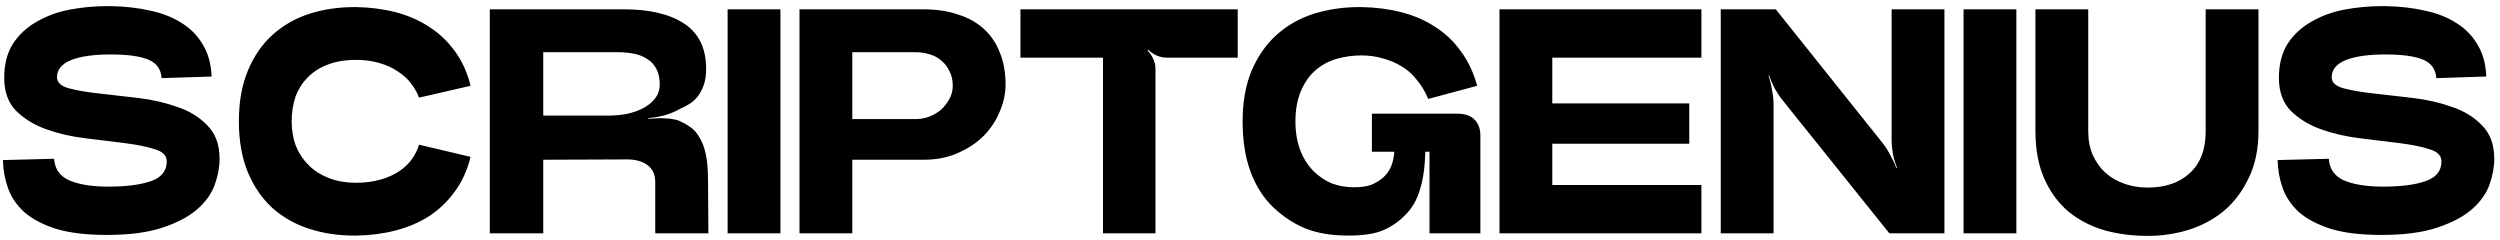 <svg width="375" height="36" viewBox="0 0 375 36" fill="none" xmlns="http://www.w3.org/2000/svg">
<path d="M8.12 23.816C8.216 25.32 8.952 26.392 10.328 27.032C11.736 27.64 13.576 27.96 15.848 27.992C16.008 27.992 16.168 27.992 16.328 27.992C18.952 27.992 21.048 27.72 22.616 27.176C24.216 26.632 25.016 25.64 25.016 24.2C25.016 23.336 24.408 22.728 23.192 22.376C22.008 21.992 20.504 21.688 18.68 21.464C16.888 21.24 14.936 21 12.824 20.744C10.712 20.488 8.76 20.04 6.968 19.4C5.176 18.76 3.672 17.848 2.456 16.664C1.24 15.448 0.632 13.784 0.632 11.672C0.632 9.656 1.064 7.96 1.928 6.584C2.824 5.208 4.008 4.104 5.48 3.272C6.952 2.408 8.6 1.8 10.424 1.448C12.28 1.096 14.168 0.92 16.088 0.92C16.28 0.92 16.456 0.92 16.616 0.92C18.728 0.952 20.696 1.176 22.52 1.592C24.344 1.976 25.928 2.6 27.272 3.464C28.616 4.296 29.672 5.384 30.44 6.728C31.24 8.04 31.672 9.624 31.736 11.48L24.248 11.72C24.152 10.376 23.48 9.448 22.232 8.936C20.984 8.424 19.112 8.168 16.616 8.168C14.024 8.168 12.024 8.456 10.616 9.032C9.24 9.608 8.552 10.456 8.552 11.576C8.552 12.376 9.16 12.936 10.376 13.256C11.592 13.576 13.096 13.832 14.888 14.024C16.68 14.216 18.632 14.44 20.744 14.696C22.856 14.952 24.808 15.4 26.6 16.04C28.424 16.648 29.928 17.576 31.112 18.824C32.328 20.04 32.936 21.704 32.936 23.816C32.936 25.064 32.696 26.36 32.216 27.704C31.736 29.048 30.856 30.28 29.576 31.4C28.328 32.488 26.6 33.4 24.392 34.136C22.216 34.872 19.416 35.24 15.992 35.24C12.952 35.24 10.424 34.936 8.408 34.328C6.424 33.688 4.84 32.856 3.656 31.832C2.504 30.776 1.688 29.576 1.208 28.232C0.728 26.888 0.472 25.48 0.44 24.008L8.12 23.816ZM43.751 18.2C43.751 19.576 43.975 20.84 44.423 21.992C44.903 23.112 45.559 24.072 46.391 24.872C47.223 25.672 48.231 26.296 49.415 26.744C50.599 27.192 51.927 27.416 53.399 27.416C54.775 27.416 56.007 27.256 57.095 26.936C58.183 26.616 59.111 26.2 59.879 25.688C60.679 25.144 61.319 24.536 61.799 23.864C62.279 23.16 62.631 22.44 62.855 21.704L70.583 23.528C70.103 25.512 69.319 27.24 68.231 28.712C67.175 30.184 65.895 31.416 64.391 32.408C62.887 33.368 61.207 34.088 59.351 34.568C57.495 35.048 55.527 35.304 53.447 35.336C53.351 35.336 53.239 35.336 53.111 35.336C50.743 35.336 48.503 35 46.391 34.328C44.311 33.656 42.471 32.616 40.871 31.208C39.303 29.768 38.071 27.976 37.175 25.832C36.279 23.656 35.831 21.112 35.831 18.2C35.831 15.288 36.279 12.76 37.175 10.616C38.071 8.44 39.303 6.648 40.871 5.24C42.471 3.8 44.311 2.744 46.391 2.072C48.503 1.4 50.743 1.064 53.111 1.064C53.239 1.064 53.351 1.064 53.447 1.064C55.527 1.096 57.495 1.352 59.351 1.832C61.207 2.312 62.887 3.048 64.391 4.04C65.895 5 67.175 6.216 68.231 7.688C69.319 9.16 70.103 10.888 70.583 12.872L62.855 14.648C62.599 13.944 62.215 13.256 61.703 12.584C61.191 11.88 60.535 11.272 59.735 10.76C58.967 10.216 58.039 9.784 56.951 9.464C55.895 9.144 54.711 8.984 53.399 8.984C51.767 8.984 50.343 9.224 49.127 9.704C47.943 10.152 46.951 10.792 46.151 11.624C45.351 12.424 44.743 13.384 44.327 14.504C43.943 15.624 43.751 16.856 43.751 18.2ZM102.223 18.296C102.671 18.488 103.135 18.76 103.615 19.112C104.095 19.432 104.527 19.928 104.911 20.6C105.327 21.24 105.647 22.088 105.871 23.144C106.095 24.2 106.207 25.56 106.207 27.224L106.255 35H98.287V27.368C98.287 26.184 97.903 25.32 97.135 24.776C96.367 24.2 95.343 23.912 94.063 23.912L81.487 23.96V35H73.471V1.4H93.631C97.471 1.4 100.479 2.12 102.655 3.56C104.831 5 105.919 7.256 105.919 10.328C105.919 11.32 105.791 12.152 105.535 12.824C105.311 13.464 105.007 14.024 104.623 14.504C104.271 14.952 103.855 15.32 103.375 15.608C102.927 15.896 102.463 16.136 101.983 16.328C101.695 16.52 101.343 16.696 100.927 16.856C100.543 17.016 100.143 17.16 99.727 17.288C99.311 17.384 98.879 17.48 98.431 17.576C98.015 17.64 97.615 17.688 97.231 17.72V17.816C97.615 17.784 97.967 17.768 98.287 17.768C98.639 17.736 98.927 17.72 99.151 17.72C99.375 17.72 99.647 17.736 99.967 17.768C100.319 17.768 100.703 17.816 101.119 17.912C101.535 17.976 101.903 18.104 102.223 18.296ZM81.487 7.832V17.336H91.279C92.175 17.336 93.071 17.256 93.967 17.096C94.895 16.904 95.727 16.616 96.463 16.232C97.199 15.848 97.791 15.368 98.239 14.792C98.719 14.184 98.959 13.48 98.959 12.68C98.959 11.752 98.799 10.984 98.479 10.376C98.159 9.736 97.711 9.24 97.135 8.888C96.591 8.504 95.935 8.232 95.167 8.072C94.399 7.912 93.567 7.832 92.671 7.832H81.487ZM109.143 1.4H117.063V35H109.143V1.4ZM138.548 1.4C140.468 1.4 142.18 1.656 143.684 2.168C145.22 2.648 146.516 3.368 147.572 4.328C148.628 5.288 149.428 6.472 149.972 7.88C150.548 9.288 150.836 10.888 150.836 12.68C150.836 14.024 150.548 15.368 149.972 16.712C149.428 18.056 148.628 19.272 147.572 20.36C146.516 21.416 145.22 22.28 143.684 22.952C142.18 23.624 140.468 23.96 138.548 23.96H127.844V35H119.924V1.4H138.548ZM137.348 17.864C138.084 17.864 138.772 17.736 139.412 17.48C140.084 17.224 140.676 16.872 141.188 16.424C141.7 15.944 142.116 15.4 142.436 14.792C142.756 14.184 142.916 13.544 142.916 12.872C142.916 12.04 142.756 11.32 142.436 10.712C142.148 10.072 141.748 9.544 141.236 9.128C140.756 8.68 140.18 8.36 139.508 8.168C138.836 7.944 138.116 7.832 137.348 7.832H127.844V17.864H137.348ZM173.321 35H165.449V8.648H153.065V1.4H185.657V8.648H174.953C174.473 8.648 173.977 8.536 173.465 8.312C172.985 8.088 172.569 7.8 172.217 7.448L172.121 7.544C172.473 7.896 172.761 8.328 172.985 8.84C173.209 9.32 173.321 9.8 173.321 10.28V35ZM218.505 17.048C219.753 17.048 220.649 17.352 221.193 17.96C221.769 18.536 222.057 19.336 222.057 20.36V35H214.425V22.76H213.801C213.737 25.064 213.465 26.968 212.985 28.472C212.537 29.976 211.817 31.224 210.825 32.216C209.865 33.208 208.761 33.976 207.513 34.52C206.265 35.064 204.521 35.336 202.281 35.336C199.753 35.336 197.609 34.984 195.849 34.28C194.121 33.576 192.505 32.52 191.001 31.112C189.529 29.704 188.393 27.928 187.593 25.784C186.793 23.64 186.393 21.112 186.393 18.2C186.393 15.288 186.841 12.76 187.737 10.616C188.665 8.44 189.913 6.648 191.481 5.24C193.081 3.8 194.937 2.744 197.049 2.072C199.193 1.4 201.465 1.064 203.865 1.064C203.961 1.064 204.073 1.064 204.201 1.064C206.313 1.096 208.313 1.352 210.201 1.832C212.089 2.312 213.785 3.048 215.289 4.04C216.793 5 218.073 6.216 219.129 7.688C220.217 9.16 221.033 10.888 221.577 12.872L214.233 14.84C213.785 13.752 213.209 12.792 212.505 11.96C211.833 11.096 211.049 10.408 210.153 9.896C209.289 9.384 208.361 9 207.369 8.744C206.377 8.456 205.321 8.312 204.201 8.312C202.921 8.312 201.673 8.488 200.457 8.84C199.241 9.192 198.169 9.784 197.241 10.616C196.345 11.416 195.625 12.472 195.081 13.784C194.569 15.064 194.313 16.536 194.313 18.2C194.313 19.8 194.553 21.24 195.033 22.52C195.513 23.768 196.185 24.824 197.049 25.688C197.913 26.52 198.825 27.128 199.785 27.512C200.777 27.896 201.881 28.088 203.097 28.088C204.185 28.088 205.065 27.96 205.737 27.704C206.409 27.416 207.001 27.048 207.513 26.6C208.025 26.12 208.409 25.576 208.665 24.968C208.921 24.36 209.081 23.624 209.145 22.76H205.785V17.048H218.505ZM255.212 8.648H232.844V15.512H253.388V21.56H232.844V27.752H255.212V35H224.924V1.4H255.212V8.648ZM283.744 1.4H291.664V35H283.408L267.424 15.08C267.008 14.568 266.608 13.976 266.224 13.304C265.872 12.6 265.584 11.944 265.36 11.336H265.264C265.488 11.976 265.664 12.68 265.792 13.448C265.952 14.216 266.032 14.92 266.032 15.56V35H258.112V1.4H266.368L282.4 21.464C282.816 21.976 283.2 22.584 283.552 23.288C283.936 23.96 284.24 24.6 284.464 25.208L284.56 25.16C284.304 24.552 284.096 23.864 283.936 23.096C283.808 22.328 283.744 21.624 283.744 20.984V1.4ZM294.534 1.4H302.454V35H294.534V1.4ZM338.771 19.64C338.771 22.328 338.291 24.664 337.331 26.648C336.403 28.632 335.171 30.28 333.635 31.592C332.099 32.872 330.323 33.832 328.307 34.472C326.323 35.08 324.275 35.384 322.163 35.384C319.827 35.384 317.635 35.096 315.587 34.52C313.571 33.912 311.795 32.984 310.259 31.736C308.755 30.456 307.555 28.824 306.659 26.84C305.763 24.824 305.315 22.424 305.315 19.64V1.4H313.235V19.688C313.235 21 313.459 22.184 313.907 23.24C314.387 24.296 315.027 25.192 315.827 25.928C316.627 26.632 317.571 27.176 318.659 27.56C319.747 27.944 320.915 28.136 322.163 28.136C323.443 28.136 324.611 27.96 325.667 27.608C326.723 27.256 327.635 26.728 328.403 26.024C329.203 25.32 329.811 24.44 330.227 23.384C330.643 22.328 330.851 21.096 330.851 19.688V1.4H338.771V19.64ZM349.323 23.816C349.419 25.32 350.155 26.392 351.531 27.032C352.939 27.64 354.779 27.96 357.051 27.992C357.211 27.992 357.371 27.992 357.531 27.992C360.155 27.992 362.251 27.72 363.819 27.176C365.419 26.632 366.219 25.64 366.219 24.2C366.219 23.336 365.611 22.728 364.395 22.376C363.211 21.992 361.707 21.688 359.883 21.464C358.091 21.24 356.139 21 354.027 20.744C351.915 20.488 349.963 20.04 348.171 19.4C346.379 18.76 344.875 17.848 343.659 16.664C342.443 15.448 341.835 13.784 341.835 11.672C341.835 9.656 342.267 7.96 343.131 6.584C344.027 5.208 345.211 4.104 346.683 3.272C348.155 2.408 349.803 1.8 351.627 1.448C353.483 1.096 355.371 0.92 357.291 0.92C357.483 0.92 357.659 0.92 357.819 0.92C359.931 0.952 361.899 1.176 363.723 1.592C365.547 1.976 367.131 2.6 368.475 3.464C369.819 4.296 370.875 5.384 371.643 6.728C372.443 8.04 372.875 9.624 372.939 11.48L365.451 11.72C365.355 10.376 364.683 9.448 363.435 8.936C362.187 8.424 360.315 8.168 357.819 8.168C355.227 8.168 353.227 8.456 351.819 9.032C350.443 9.608 349.755 10.456 349.755 11.576C349.755 12.376 350.363 12.936 351.579 13.256C352.795 13.576 354.299 13.832 356.091 14.024C357.883 14.216 359.835 14.44 361.947 14.696C364.059 14.952 366.011 15.4 367.803 16.04C369.627 16.648 371.131 17.576 372.315 18.824C373.531 20.04 374.139 21.704 374.139 23.816C374.139 25.064 373.899 26.36 373.419 27.704C372.939 29.048 372.059 30.28 370.779 31.4C369.531 32.488 367.803 33.4 365.595 34.136C363.419 34.872 360.619 35.24 357.195 35.24C354.155 35.24 351.627 34.936 349.611 34.328C347.627 33.688 346.043 32.856 344.859 31.832C343.707 30.776 342.891 29.576 342.411 28.232C341.931 26.888 341.675 25.48 341.643 24.008L349.323 23.816Z" fill="black"/>
</svg>
